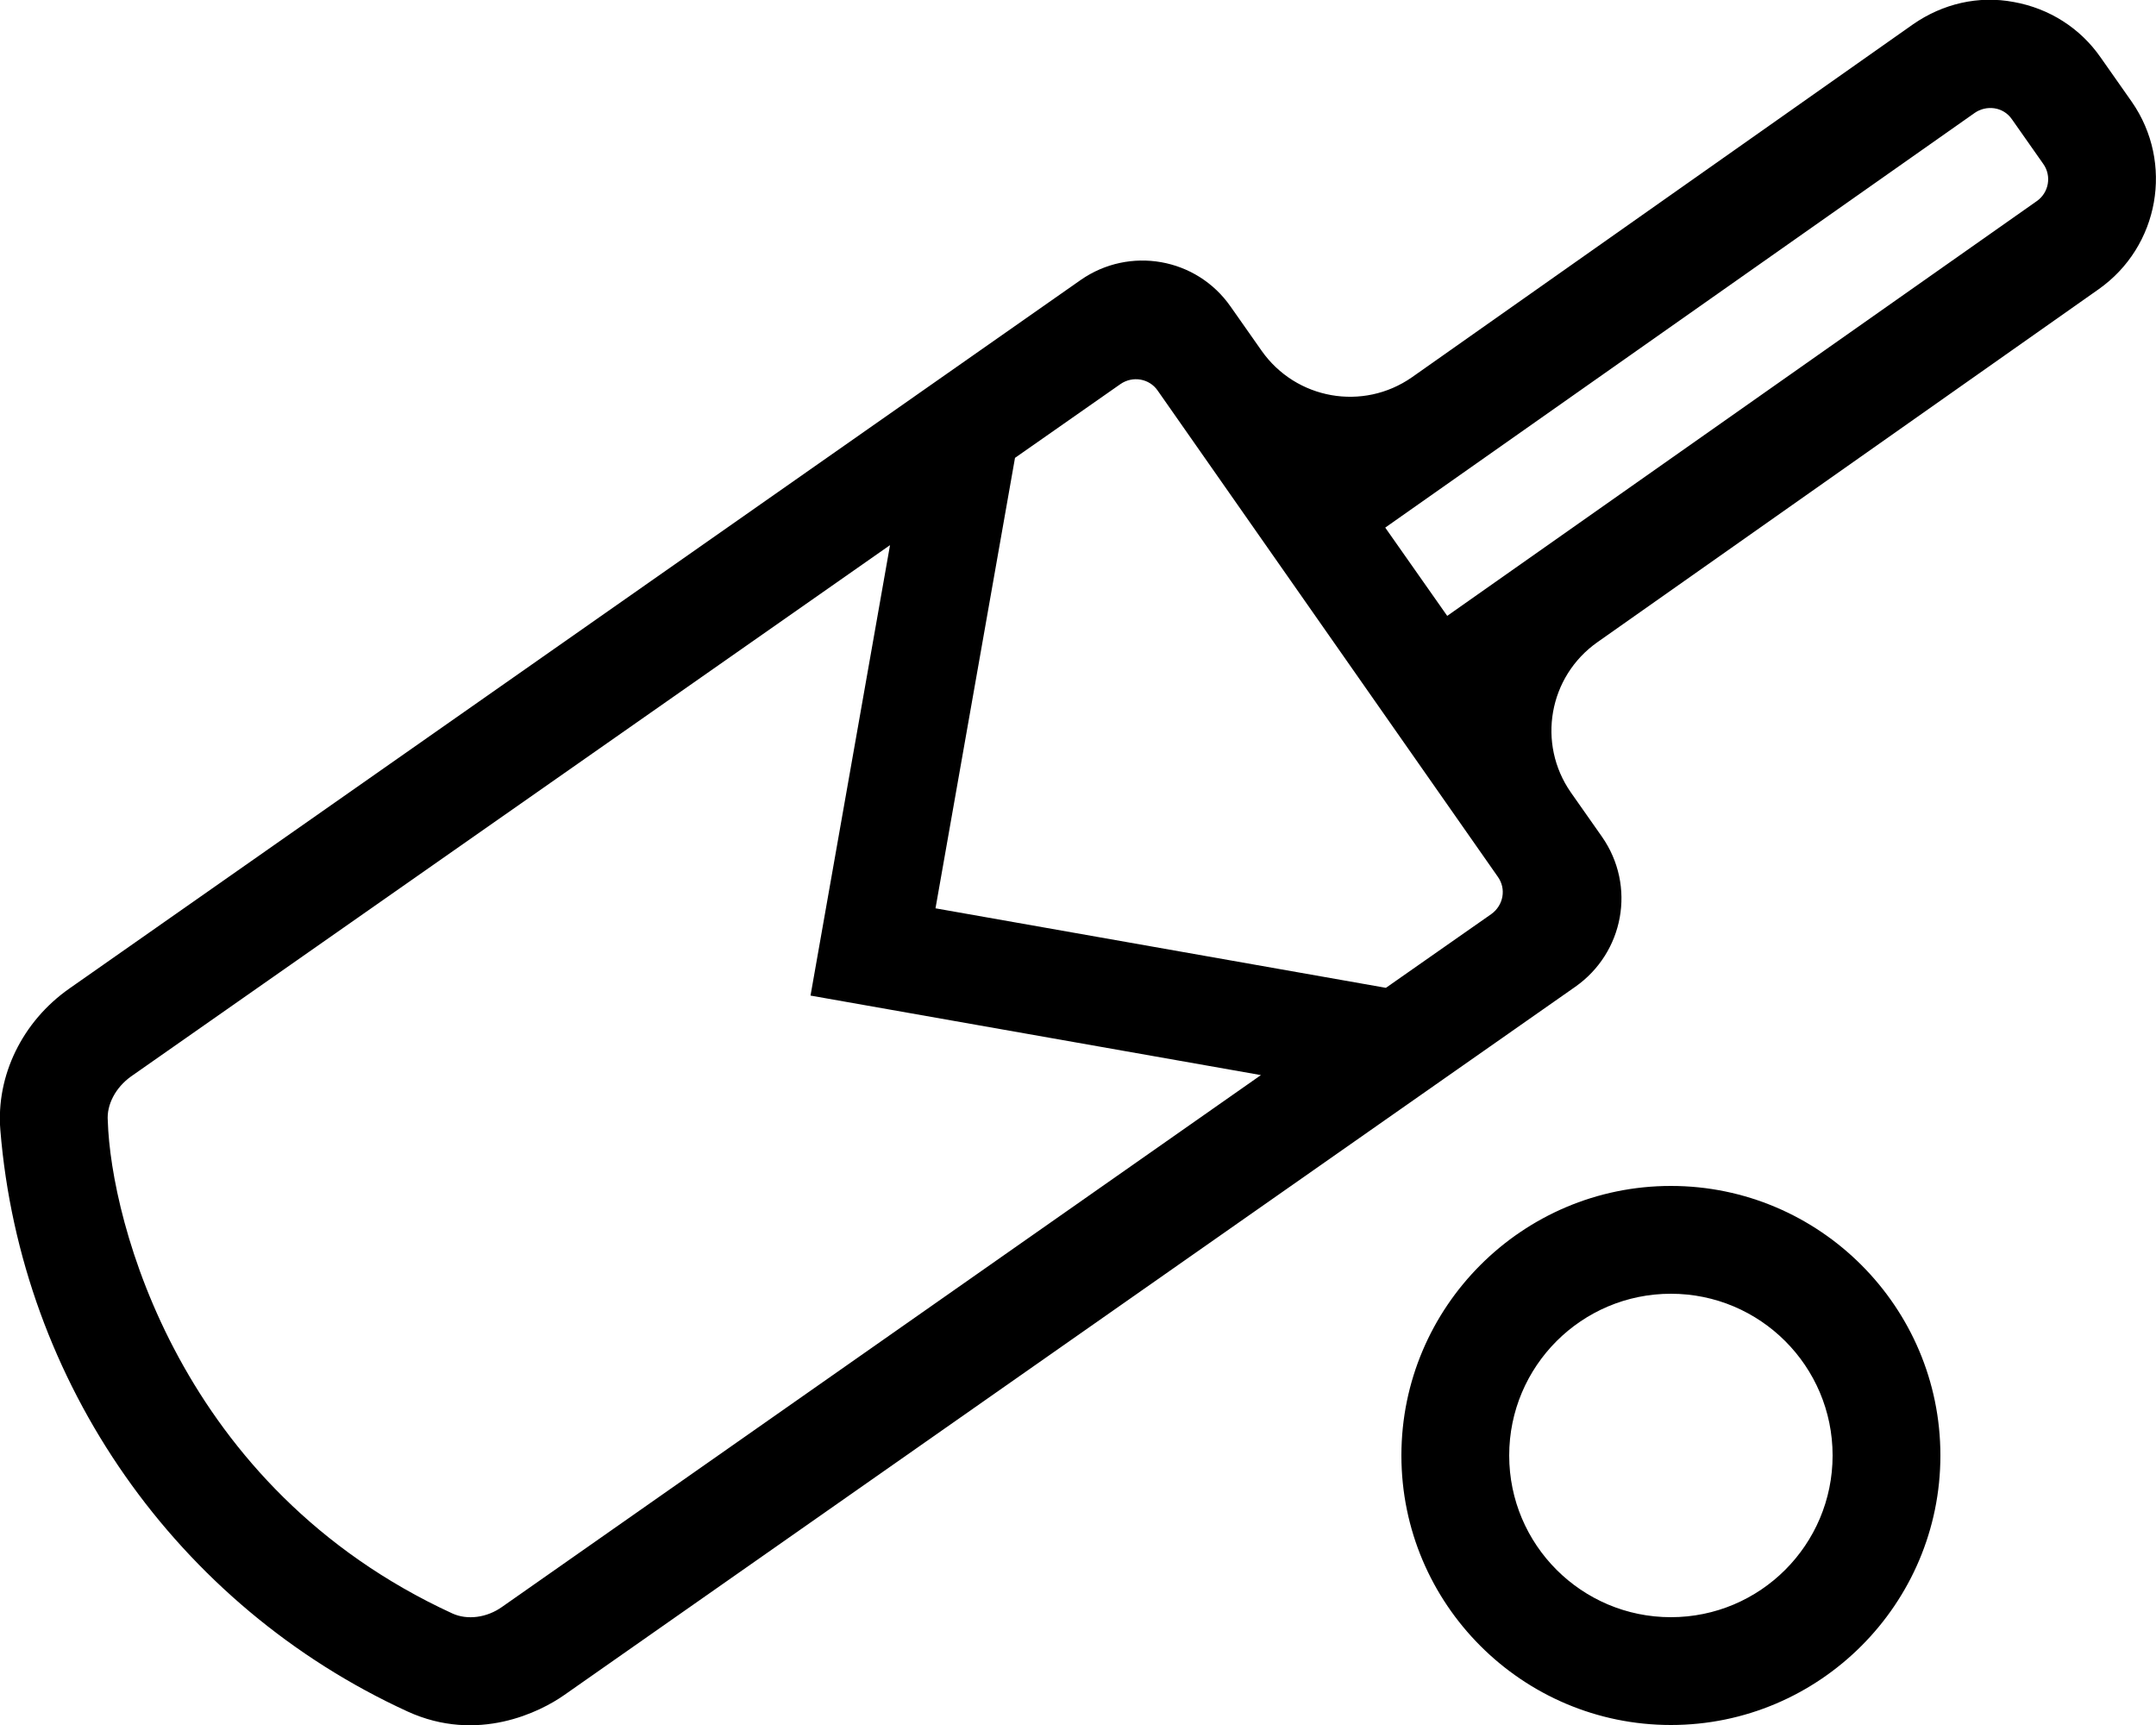 <svg xmlns="http://www.w3.org/2000/svg" viewBox="0 0 640 512"><path d="M632.8 30.2l-9.2-13.1C617.5 8.3 608.3 2.5 597.8.6c-10.5-2-21.1.5-29.9 6.6L419.1 112c-14.5 10.1-34.4 6.6-44.6-7.9L365.3 91c-10.1-14.5-30-18-44.5-7.9L20.6 293.4c-14 9.8-21.8 25.9-20.5 42C6.2 410.4 52.5 476.6 121 508c20.8 9.5 39.4.1 46.5-4.9l300.1-210.2c14.4-10.1 18.2-29.9 7.9-44.6l-9.2-13.1c-10.1-14.5-6.6-34.4 7.9-44.6L622.9 85.9c18.1-12.7 22.5-37.6 9.9-55.7zM149.1 476.9c-4.6 3.3-10.4 4-14.8 2C53.2 441.6 32.9 362.4 32 332.7c-.4-4.8 2.3-9.9 6.9-13.2l225.3-157.7-23.6 133.7 133.7 23.6-225.2 157.8zm293.6-205.6l-31.3 21.9-133.7-23.6 23.6-133.7 31.3-21.9c3.6-2.5 8.6-1.7 11.1 2l100.9 144.2c2.6 3.6 1.7 8.5-1.9 11.1zM604.6 59.7l-175 123.1-18.4-26.2 175-123.1c3.3-2.3 8.4-2 11.1 2l9.2 13.1c2.6 3.6 1.7 8.6-1.9 11.1zM496 352c-44.1 0-80 35.9-80 80s35.9 80 80 80 80-35.9 80-80-35.9-80-80-80zm0 128c-26.5 0-48-21.5-48-48s21.5-48 48-48 48 21.5 48 48-21.5 48-48 48z"/></svg>
<!--
Font Awesome Pro 5.1.0 by @fontawesome - https://fontawesome.com
License - https://fontawesome.com/license (Commercial License)
-->